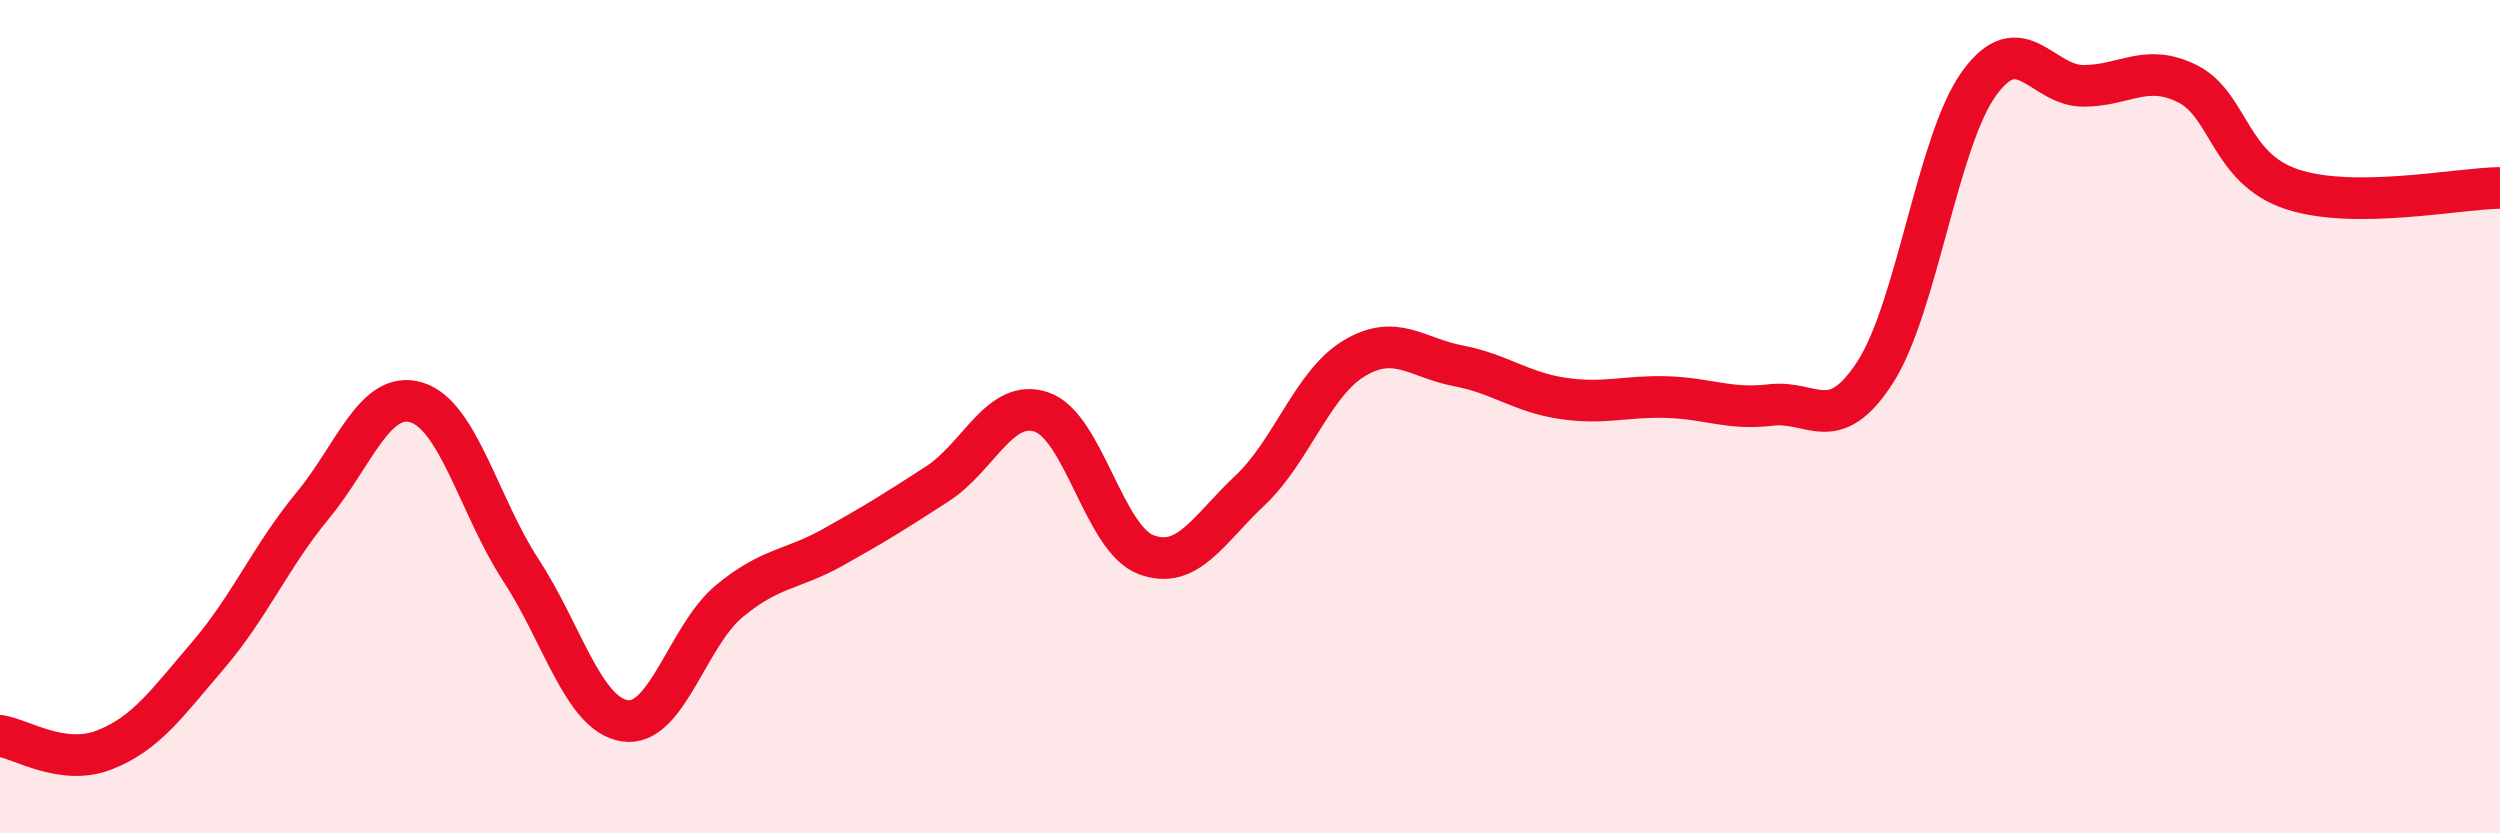 
    <svg width="60" height="20" viewBox="0 0 60 20" xmlns="http://www.w3.org/2000/svg">
      <path
        d="M 0,17.66 C 0.5,17.73 1.5,18.39 2.5,18 C 3.5,17.61 4,16.89 5,15.72 C 6,14.55 6.5,13.35 7.5,12.14 C 8.5,10.93 9,9.35 10,9.66 C 11,9.97 11.5,12.15 12.5,13.68 C 13.5,15.21 14,17.15 15,17.3 C 16,17.45 16.5,15.26 17.5,14.43 C 18.5,13.6 19,13.69 20,13.13 C 21,12.57 21.5,12.26 22.5,11.61 C 23.5,10.96 24,9.55 25,9.89 C 26,10.23 26.5,12.93 27.5,13.31 C 28.5,13.69 29,12.71 30,11.77 C 31,10.83 31.5,9.2 32.5,8.6 C 33.5,8 34,8.59 35,8.78 C 36,8.97 36.5,9.41 37.5,9.56 C 38.5,9.71 39,9.5 40,9.53 C 41,9.56 41.5,9.84 42.5,9.72 C 43.5,9.6 44,10.48 45,8.94 C 46,7.4 46.5,3.38 47.5,2 C 48.5,0.62 49,2.06 50,2.06 C 51,2.06 51.5,1.51 52.5,2.01 C 53.5,2.51 53.5,4.04 55,4.54 C 56.5,5.04 59,4.52 60,4.51L60 20L0 20Z"
        fill="#EB0A25"
        opacity="0.1"
        stroke-linecap="round"
        stroke-linejoin="round"
      />
      <path
        d="M 0,17.66 C 0.5,17.73 1.5,18.39 2.5,18 C 3.5,17.61 4,16.89 5,15.72 C 6,14.55 6.5,13.35 7.5,12.14 C 8.5,10.93 9,9.35 10,9.66 C 11,9.97 11.5,12.15 12.5,13.68 C 13.5,15.21 14,17.15 15,17.3 C 16,17.45 16.5,15.26 17.5,14.43 C 18.5,13.6 19,13.69 20,13.13 C 21,12.57 21.5,12.26 22.5,11.61 C 23.5,10.96 24,9.55 25,9.89 C 26,10.23 26.5,12.93 27.5,13.31 C 28.5,13.69 29,12.71 30,11.77 C 31,10.83 31.5,9.2 32.5,8.6 C 33.5,8 34,8.59 35,8.78 C 36,8.97 36.5,9.41 37.5,9.56 C 38.5,9.71 39,9.5 40,9.53 C 41,9.56 41.5,9.84 42.5,9.72 C 43.5,9.6 44,10.48 45,8.94 C 46,7.4 46.5,3.38 47.5,2 C 48.5,0.62 49,2.06 50,2.06 C 51,2.06 51.5,1.51 52.5,2.01 C 53.5,2.51 53.5,4.04 55,4.54 C 56.5,5.04 59,4.52 60,4.51"
        stroke="#EB0A25"
        stroke-width="1"
        fill="none"
        stroke-linecap="round"
        stroke-linejoin="round"
      />
    </svg>
  